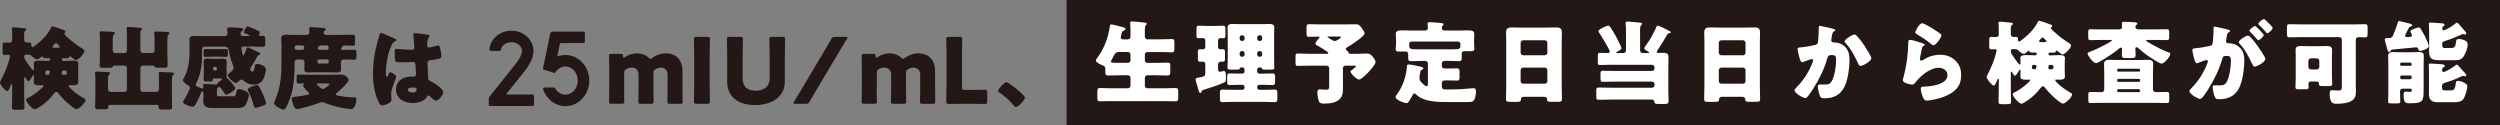 <?xml version="1.0" encoding="UTF-8"?><svg id="b" xmlns="http://www.w3.org/2000/svg" width="960" height="48" viewBox="0 0 960 48"><rect x="0" y="0" width="960" height="48" fill="#808080" stroke="none"/><defs><style>.d{fill:#fff;}.e{fill:#231815;}</style></defs><g id="c"><g><g><rect class="e" x="409.57" width="550.43" height="48"/><g><path class="d" d="M433.13,15.1c.52,0,.98-.42,.98-.94v-1.99c0-1.08,0-2.26-.1-3.07-.04-.1-.04-.24-.04-.31,0-.49,.35-.56,.73-.56,.49,0,3.18,.24,4.92,.45,.52,.07,.73,.17,.73,.49,0,.17-.1,.31-.38,.56-.28,.24-.35,.73-.35,2.06v2.3c0,.52,.45,1.01,.98,1.01h4.89c1.5,0,3.04-.1,4.54-.1,.91,0,.94,.45,.94,1.85v1.53c0,1.32-.1,1.71-.94,1.71-1.5,0-3.04-.1-4.54-.1h-4.89c-.52,0-.98,.45-.98,.98v2.2c0,.52,.45,.98,.98,.98h3.35c1.47,0,2.93-.1,4.4-.1,.98,0,1.05,.42,1.05,1.53v1.88c0,1.15-.11,1.53-1.08,1.53-1.47,0-2.9-.07-4.36-.07h-3.35c-.52,0-.98,.42-.98,.98v3.03c0,.52,.45,.98,.98,.98h6.11c1.57,0,3.14-.1,4.71-.1,.94,0,1.01,.38,1.01,1.57v1.95c0,1.18-.07,1.57-1.01,1.57-1.57,0-3.14-.07-4.71-.07h-19.62c-1.57,0-3.14,.07-4.71,.07-.94,0-1.01-.38-1.01-1.57v-1.95c0-1.18,.07-1.57,1.01-1.57,1.57,0,3.14,.1,4.71,.1h6.04c.52,0,.98-.45,.98-.98v-3.03c0-.56-.45-.98-.98-.98h-3.28c-1.43,0-2.9,.07-4.33,.07-.98,0-1.08-.35-1.08-1.53v-1.18c0-.7-.49-.98-1.29-1.29-.63-.24-2.34-1.01-2.34-1.74,0-.35,.31-.73,.52-1.01,2.62-3.48,4.19-7.7,4.82-11.99,.07-.49,.1-.87,.59-.87,.52,0,3.6,.84,4.5,1.08,.66,.17,.94,.28,.94,.63s-.38,.59-.7,.73c-.63,.28-.66,.49-.84,1.18-.1,.38-.28,1.12-.28,1.39,0,.59,.49,.7,.98,.73h1.78Zm0,9.03c.52,0,.98-.45,.98-.98v-2.2c0-.52-.45-.98-.98-.98h-3.53c-1.22,0-1.54,.73-1.92,1.5-.24,.52-.63,1.25-.8,1.53-.17,.28-.28,.45-.28,.63,0,.49,.66,.49,3.25,.49h3.28Z"/><path class="d" d="M467.73,26.42c0,.49,.1,1.15,.7,1.15,.35,0,.77-.14,1.08-.24,.14-.04,.31-.07,.45-.07,.52,0,.8,.38,.8,2.44,0,1.5-.07,1.71-.77,2.02-1.92,.91-5.38,2.02-7.47,2.65-.77,.24-.91,.28-1.08,.8-.1,.24-.24,.52-.56,.52-.35,0-.52-.52-.91-1.95-.14-.49-.31-1.15-.52-1.81-.14-.38-.35-1.05-.35-1.43,0-.31,.14-.49,.77-.63,.31-.07,.91-.17,1.47-.28,1.08-.21,1.5-.49,1.5-1.64v-3.35c0-.63-.42-.94-1.01-.94-.35,0-.73,.03-1.08,.03-.7,0-.77-.38-.77-1.15v-2.27c0-1.01,.07-1.36,.73-1.36,.42,0,.98,.04,1.26,.04,.49,0,.87-.49,.87-.94v-2.47c0-.52-.45-.94-.98-.94s-1.08,.07-1.61,.07c-.73,0-.8-.35-.8-1.15v-2.26c0-1.05,.07-1.39,.77-1.39s2.03,.1,3.21,.1h3.11c1.19,0,2.51-.1,3.18-.1,.77,0,.84,.38,.84,1.53v1.81c0,1.15-.07,1.46-.84,1.46-.35,0-.73-.04-1.08-.04-.56,0-.91,.38-.91,.91v2.51c0,.52,.38,.91,.91,.91,.21,0,.52-.07,.7-.07,.98,0,1.05,.14,1.05,1.5v1.88c0,1.12-.07,1.43-.84,1.43-.28,0-.52-.03-.77-.03-.59,0-.98,.42-1.05,1.01v1.74Zm8.83-.52c-.14,0-.42,.07-.45,.35-.07,.42-.66,.49-1.4,.49h-1.68c-1.26,0-1.68-.07-1.68-.77,0-.73,.1-2.13,.1-3.24V13.04c0-.8-.07-1.64-.07-2.44,0-1.32,1.08-1.39,2.13-1.39s2.06,.07,3.07,.07h7.51c1.05,0,2.06-.07,3.11-.07s2.13,.07,2.13,1.39c0,.8-.07,1.6-.07,2.44v9.69c0,1.12,.07,2.61,.07,3.24,0,.7-.35,.77-1.5,.77h-1.96c-1.01,0-1.12-.07-1.33-.56-.07-.17-.24-.28-.42-.28h-.52c-.45,0-.84,.38-.84,.84v.7c0,.45,.38,.84,.84,.84h1.36c1.22,0,2.44-.07,3.7-.07,.94,0,.98,.42,.98,1.6v1.32c0,1.08-.07,1.53-.94,1.53-1.26,0-2.48-.1-3.74-.1h-1.36c-.45,0-.84,.38-.84,.84v.24c0,.49,.38,.84,.84,.84h1.99c1.33,0,2.62-.07,3.94-.07,.91,0,.98,.49,.98,1.64v1.6c0,1.12-.07,1.57-1.01,1.57-1.29,0-2.62-.1-3.91-.1h-12.22c-1.29,0-2.62,.1-3.91,.1-.94,0-1.01-.42-1.01-1.57v-1.64c0-1.15,.07-1.6,.98-1.6,1.33,0,2.62,.07,3.94,.07h3.7c.45,0,.84-.35,.84-.84v-.24c0-.45-.38-.84-.84-.84h-1.15c-1.26,0-2.51,.1-3.77,.1-.84,0-.91-.38-.91-1.36v-1.6c0-1.12,.07-1.5,.98-1.5,1.22,0,2.44,.07,3.7,.07h1.15c.45,0,.84-.38,.84-.84v-.7c0-.49-.35-.84-.84-.84h-.52Zm.52-10.18c.49,0,.84-.35,.84-.84v-.49c0-.49-.38-.84-.84-.84h-.21c-.45,0-.84,.35-.84,.84v.49c0,.45,.38,.84,.84,.84h.21Zm-.21,3.9c-.45,0-.84,.38-.84,.84v.49c0,.49,.38,.84,.84,.84h.21c.45,0,.84-.35,.84-.84v-.49c0-.49-.35-.84-.84-.84h-.21Zm6.95-3.9c.49,0,.84-.38,.84-.84v-.49c0-.49-.35-.84-.84-.84h-.21c-.45,0-.84,.35-.84,.84v.49c0,.49,.35,.84,.84,.84h.21Zm-.21,3.9c-.49,0-.84,.35-.84,.84v.49c0,.49,.38,.84,.84,.84h.21c.49,0,.84-.35,.84-.84v-.49c0-.45-.35-.84-.84-.84h-.21Z"/><path class="d" d="M521.86,20.64c1.19,0,2.41-.1,2.9-.1,1.22,0,1.78,.49,2.48,1.36,.42,.52,.98,1.36,.98,1.95,0,1.25-5.1,6.69-6.28,6.69-1.08,0-3.35-2.37-3.35-3.07,0-.24,.17-.38,.49-.59,.21-.14,1.12-.84,1.36-1.08,.14-.14,.24-.28,.24-.35,0-.21-.21-.24-.56-.24h-3.46c-.56,0-.98,.42-.98,.98v5.58c0,.7,.03,1.43,.03,2.16,0,1.46-.17,2.72-.87,3.69-1.29,1.78-4.08,2.16-6.28,2.16-.63,0-1.68,0-2.03-.73-.38-.8-.66-2.54-.66-3.45,0-.63,.14-1.29,.94-1.29,.21,0,.59,.04,.8,.07,.38,.04,1.33,.07,1.71,.07,.94,0,1.08-.28,1.08-1.32v-6.93c0-.56-.42-.98-.98-.98h-6.95c-1.36,0-2.72,.07-4.12,.07-.77,0-.87-.31-.87-1.29v-2.16c0-.91,.07-1.29,.84-1.29,1.4,0,2.79,.1,4.15,.1h6.95c.42,0,.63-.07,.63-.31,0-.28-.28-.42-.45-.52-1.12-.77-2.27-1.53-3.46-2.16-.73-.38-1.01-.49-1.01-.87,0-.59,.98-1.71,1.4-2.13,.11-.1,.17-.17,.17-.31,0-.28-.31-.31-.52-.31-1.15,0-2.34,.1-3.49,.1-.87,0-.98-.35-.98-1.43v-2.06c0-.98,.07-1.36,.94-1.36,1.29,0,2.58,.07,3.91,.07h10.93c1.08,0,2.13-.04,3.18-.04s1.29,.28,1.96,1.08c.42,.49,1.36,1.78,1.36,2.4,0,.77-2.09,2.3-3.11,3.03-.98,.73-2.44,1.67-3.6,2.34-.24,.14-.52,.31-.52,.63,0,.24,.14,.42,.35,.56,.7,.52,.7,.66,.73,.91,.1,.31,.42,.38,.7,.38h3.32Zm-11.69-6.62c-.35,0-.42,.03-.42,.21,0,.07,.98,.66,1.54,1.01,.66,.42,.87,.49,1.29,.49,.77,0,2.34-1.15,2.34-1.46,0-.24-.24-.24-.8-.24h-3.94Z"/><path class="d" d="M548.32,24.37c0-.52-.42-.98-.98-.98h-1.68c-1.29,0-2.58,.1-3.91,.1-.91,0-1.01-.42-1.01-1.5v-1.29c0-.49-.38-.91-.87-.91h-2.58c-.7,0-1.36-.07-1.36-.91,0-.63,.14-1.36,.14-1.99v-1.5c0-1.18-.1-2.09-.1-2.44,0-1.29,1.54-1.29,2.48-1.29,1.4,0,2.83,.07,4.22,.07h4.43c.63,0,1.22-.24,1.22-1.01,0-.38-.14-1.53-.14-1.64,0-.52,.38-.56,.77-.56,1.01,0,2.97,.17,4.01,.28,.8,.07,1.36,.1,1.36,.56,0,.21-.14,.31-.35,.52-.24,.24-.31,.59-.31,.94,0,.45,.35,.91,1.08,.91h4.68c1.4,0,2.83-.07,4.26-.07,.91,0,2.44,0,2.44,1.29,0,.28-.07,1.46-.07,2.44v1.36c0,.63,.1,1.46,.1,1.99,0,.84-.66,.91-1.36,.91h-2.58c-.52,0-.91,.38-.91,.91v1.74c0,.8-.17,1.18-1.01,1.18-1.33,0-2.62-.1-3.91-.1h-1.75c-.52,0-.98,.45-.98,.98v.7c0,.91,.42,1.25,1.33,1.25h.56c1.33,0,2.62-.07,3.91-.07,.94,0,1.01,.42,1.01,1.46v1.78c0,1.01-.07,1.46-.94,1.46-1.33,0-2.65-.07-3.98-.07h-.63c-.84,0-1.26,.38-1.26,1.25v1.05c0,.84,.49,1.18,1.29,1.18h2.03c2.83,0,5.2-.14,7.99-.42,.31-.04,.66-.07,1.01-.07,.73,0,.8,.7,.8,1.29,0,1.01-.24,3.03-1.08,3.66-.52,.38-1.15,.38-2.58,.38h-6.32c-5.41,0-10.02-.1-13.06-2.96-.17-.14-.38-.35-.63-.35-.28,0-.49,.31-.59,.52-.38,.7-1.05,1.92-1.5,2.54-.24,.35-.45,.63-.91,.63-.87,0-4.19-1.18-4.19-2.27,0-.31,.24-.66,.42-.91,2.23-2.96,3.67-7,3.91-10.7,.03-.52,.07-.94,.7-.94,.56,0,2.83,.45,3.49,.59,1.36,.31,2.13,.42,2.13,.91,0,.24-.24,.42-.42,.49-.63,.28-.66,.45-.8,1.25-.04,.24-.07,.52-.17,.94-.07,.31-.1,.56-.1,.87,0,.91,.28,1.32,.84,1.95,.35,.38,1.5,1.36,1.99,1.36,.35,0,.42-.38,.42-.87v-7.91Zm-6.11-8.43c-.7,0-1.08,.35-1.08,.91,0,1.92,.07,2.09,3.14,2.09h13.72c2.72,0,2.83-.21,2.83-2.02,0-.59-.49-.98-1.08-.98h-17.52Z"/><path class="d" d="M585.18,37.16c-.66,0-1.12,.28-1.15,1.01-.04,.91-.42,.94-2.03,.94h-1.81c-1.43,0-1.89-.07-1.89-.98,0-1.74,.1-3.48,.1-5.23V16.18c0-1.22-.07-2.47-.07-3.73,0-1.5,.73-1.92,2.13-1.92,1.29,0,2.55,.07,3.84,.07h9.5c1.26,0,2.51-.07,3.8-.07s2.16,.31,2.16,1.92c0,1.25-.07,2.51-.07,3.73v16.73c0,1.74,.1,3.45,.1,5.19,0,.87-.42,.98-1.54,.98h-2.58c-1.29,0-1.61-.1-1.61-1.05,0-.38-.35-.87-1.26-.87h-7.65Zm-1.26-16.94c0,.56,.45,1.01,.98,1.01h8.31c.52,0,.98-.45,.98-.98v-3.8c0-.52-.45-.98-.98-.98h-8.31c-.52,0-.98,.45-.98,.98v3.76Zm0,10.94c0,.56,.45,.98,.98,.98h8.31c.52,0,.98-.42,.98-.98v-4.22c0-.56-.45-.98-.98-.98h-8.31c-.52,0-.98,.42-.98,1.01v4.18Z"/><path class="d" d="M618.48,38.24c-1.54,0-3.07,.07-4.61,.07-.84,0-.91-.38-.91-1.39v-1.88c0-1.05,.07-1.43,.91-1.43,1.54,0,3.07,.07,4.61,.07h15.88c.56,0,.98-.42,.98-.98v-.38c0-.56-.42-.98-.98-.98h-14.77c-1.4,0-2.76,.07-4.15,.07-.77,0-.84-.35-.84-1.36v-1.53c0-1.01,.07-1.36,.84-1.36,1.4,0,2.76,.07,4.15,.07h14.77c.56,0,.98-.45,.98-.98v-.38c0-.56-.42-.98-.98-.98h-16.86c-1.15,0-2.27,.07-3.21,.07-.66,0-.73-.38-.73-1.15v-2.02c0-1.18,.07-1.5,.73-1.5,.8,0,1.68,.07,2.48,.07h.49c.42,0,.91-.07,.91-.56,0-.7-3.53-6.45-4.15-7.32-.14-.17-.24-.35-.24-.56,0-.66,3.21-2.09,3.77-2.09,.35,0,.63,.28,.8,.56,.49,.7,1.71,2.75,2.16,3.55,.35,.63,2.13,4.04,2.13,4.57s-1.26,1.15-1.68,1.36c-.14,.07-.31,.14-.31,.31,0,.14,.14,.17,.38,.17h2.37c.52,0,.98-.42,.98-.98v-7.18c0-1.05,0-2.4-.14-3.17v-.24c0-.45,.35-.52,.73-.52,.24,0,.63,.04,.91,.07,1.29,.1,2.58,.21,3.88,.35,.28,.03,.77,.07,.77,.49,0,.24-.14,.31-.38,.56-.31,.28-.38,1.08-.38,2.02,0,.52,.03,1.12,.03,1.64v5.99c0,.56,.42,.98,.98,.98h1.99c.24,0,.49,0,.49-.21,0-.17-1.08-.8-1.29-.91-.24-.17-.56-.38-.56-.7s.38-.8,.56-1.05c.94-1.22,1.75-2.47,2.44-3.8,.35-.63,1.43-2.75,1.61-3.35,.11-.28,.24-.49,.59-.49,.52,0,3.11,1.32,3.74,1.67,.17,.1,.31,.17,.45,.24,.49,.21,.8,.38,.8,.59s-.28,.31-.45,.38c-.73,.17-.73,.21-1.12,.87-.87,1.46-2.69,4.5-3.63,5.82-.1,.17-.21,.31-.21,.49,0,.31,.31,.42,.56,.42,.73,0,1.47-.03,2.2-.03,1.36,0,1.75,.52,1.75,1.81,0,1.22-.07,2.44-.07,3.66v8.61c0,1.46,.1,2.93,.1,4.39,0,1.05-.42,1.15-1.75,1.15h-1.71c-1.68,0-1.85-.07-1.99-.84-.1-.59-.49-.87-1.05-.87h-15.74Z"/><path class="d" d="M661.28,37.16c-.66,0-1.12,.28-1.15,1.01-.04,.91-.42,.94-2.03,.94h-1.81c-1.43,0-1.89-.07-1.89-.98,0-1.74,.1-3.48,.1-5.23V16.18c0-1.22-.07-2.47-.07-3.73,0-1.5,.73-1.92,2.13-1.92,1.29,0,2.55,.07,3.84,.07h9.5c1.26,0,2.51-.07,3.8-.07s2.16,.31,2.16,1.92c0,1.25-.07,2.51-.07,3.73v16.73c0,1.74,.1,3.45,.1,5.19,0,.87-.42,.98-1.54,.98h-2.58c-1.29,0-1.61-.1-1.61-1.05,0-.38-.35-.87-1.26-.87h-7.65Zm-1.26-16.94c0,.56,.45,1.01,.98,1.01h8.31c.52,0,.98-.45,.98-.98v-3.8c0-.52-.45-.98-.98-.98h-8.31c-.52,0-.98,.45-.98,.98v3.76Zm0,10.94c0,.56,.45,.98,.98,.98h8.31c.52,0,.98-.42,.98-.98v-4.22c0-.56-.45-.98-.98-.98h-8.31c-.52,0-.98,.42-.98,1.01v4.18Z"/><path class="d" d="M703.83,11.05c.52,.14,.91,.24,.91,.56,0,.24-.28,.38-.52,.49-.59,.28-.73,1.22-.87,2.23l-.1,.7c-.04,.21-.07,.38-.07,.45,0,.31,.14,.56,.35,.66,.35,.17,.73,.17,.84,.17,.91,.04,2.03,.21,2.93,.73,2.3,1.29,2.9,3.45,2.9,5.96,0,3.1-.63,8.19-2.2,10.84-1.68,2.82-4.15,3.9-7.37,3.9-1.01,0-1.47-.1-1.81-.98-.31-.8-.77-2.65-.77-3.52,0-.45,.17-.8,.66-.8s.98,.03,1.47,.03c2.13,0,2.58-.17,3.32-1.5,1.01-1.85,1.57-5.58,1.57-7.7,0-1.64-.24-2.13-1.57-2.13-1.19,0-1.5,.14-1.82,1.29-1.15,4.08-3.11,8.02-5.38,11.57-.49,.77-1.89,2.89-2.48,3.42-.17,.14-.35,.24-.59,.24-.77,0-4.12-1.85-4.12-3,0-.35,.38-.73,.7-1.05,1.57-1.57,4.54-5.02,6.25-9.76,.1-.28,.17-.45,.17-.63,0-.35-.21-.52-.56-.52s-2.55,.84-2.97,1.01c-.21,.1-.42,.21-.66,.21-.59,0-.98-1.32-1.26-2.54-.17-.8-.52-2.2-.52-2.54,0-.52,.38-.59,1.29-.66,2.3-.21,3.14-.42,5.38-.91,.7-.14,1.08-.38,1.19-1.15,.17-1.29,.28-3.66,.28-5.02v-.52c0-.35,.07-.66,.49-.66,.35,0,4.29,.94,4.96,1.12Zm9.32,2.86c1.01,1.08,1.89,2.3,2.72,3.52,.07,.14,.21,.31,.35,.56,.8,1.25,2.37,3.76,2.37,4.36,0,1.12-3.21,2.96-4.15,2.96-.49,0-.73-.56-.91-.94-1.36-2.82-2.65-5.51-4.85-7.84-.14-.14-.38-.38-.38-.59,0-.8,2.93-2.68,3.8-2.68,.45,0,.77,.35,1.05,.66Z"/><path class="d" d="M737.51,16.35c.84,.28,1.57,.49,1.57,.87,0,.21-.24,.35-.42,.42-.45,.21-.49,.38-.7,1.22-.24,.98-.38,1.99-.59,3-.04,.24-.1,.52-.1,.8,0,.31,.17,.63,.49,.63s1.75-.84,2.09-1.05c1.43-.8,3.6-1.22,5.2-1.22,2.37,0,4.57,.84,6.18,2.61,1.36,1.5,1.85,3.14,1.85,5.16s-.45,3.87-1.89,5.4c-1.57,1.67-3.98,2.79-6.14,3.45-1.26,.38-3.77,.98-5.03,.98-.63,0-1.01-.14-1.33-.7-.52-.94-1.12-2.89-1.12-3.87,0-.66,.49-.77,.94-.77,2.72-.04,9.32-.73,9.32-4.43,0-1.92-1.74-2.82-3.42-2.82-3.35,0-6.98,3.17-8.94,5.68-.31,.42-.59,.77-1.15,.77s-3.63-.49-3.63-1.71c0-.24,.07-.52,.14-.73,1.33-4.57,1.92-10.21,1.92-12.86,0-1.29,0-1.88,.77-1.88,.59,0,3.28,.8,3.98,1.05Zm.63-7.42c.24,0,.73,.21,1.22,.45,1.57,.8,3.91,2.27,4.89,2.96,.73,.52,1.26,.87,1.26,1.25,0,.77-2.06,3.8-3.07,3.8-.35,0-.66-.28-.91-.49-1.61-1.36-3.39-2.54-5.2-3.59-.52-.31-.87-.49-.87-.87,0-.52,1.54-3.52,2.69-3.52Z"/><path class="d" d="M787.84,21.23c.98,0,1.92-.07,2.86-.07,1.26,0,2.23,.04,2.23,1.18,0,.52-.07,1.08-.07,1.71v3.66c0,.59,.07,1.18,.07,1.71,0,1.15-1.22,1.18-2.27,1.18-.38,0-.73-.04-1.12-.04-.17,0-.35,.04-.35,.24,0,.35,1.05,1.32,1.33,1.57,1.29,1.18,2.9,2.3,4.4,3.14,.63,.35,.77,.42,.77,.7,0,1.22-2.65,3.59-3.56,3.59-.63,0-3.11-2.13-3.66-2.65-1.01-.94-2.3-2.3-3.14-3.42-.21-.28-.49-.59-.87-.59s-.63,.28-.84,.56c-1.22,1.71-2.76,3.21-4.47,4.46-.52,.38-2.34,1.67-2.93,1.67-.91,0-3.35-2.79-3.35-3.62,0-.42,.45-.59,.77-.77,1.68-.84,3.42-2.09,4.85-3.38,.24-.21,1.08-.94,1.08-1.25,0-.21-.21-.24-.35-.24-.35,0-.7,.04-1.05,.04-1.08,0-2.34,0-2.34-1.18,0-.52,.04-1.12,.04-1.71v-.56c0-.1,0-.49-.17-.49-.11,0-.17,.1-.24,.21-.21,.38-1.33,2.2-1.71,2.2-.35,0-.98-1.12-1.15-1.39-.07-.1-.14-.21-.24-.21-.21,0-.21,.28-.21,.49v6.38c0,1.57,.1,3.14,.1,4.74,0,.84-.38,.91-1.57,.91h-1.71c-1.15,0-1.54-.07-1.54-.91,0-1.57,.1-3.17,.1-4.74v-3.59c0-.24,0-.52-.21-.52-.24,0-.38,.45-.45,.63-.45,1.15-.8,1.99-1.26,1.99-.7,0-2.76-2.61-2.76-3.24,0-.28,.42-1.08,.56-1.36,1.01-1.99,1.88-4.01,2.58-6.13,.14-.42,.7-2.37,.7-2.68,0-.42-.24-.56-.63-.56-.45,0-1.05,.07-1.47,.07-.66,0-.73-.45-.73-1.39v-2.09c0-.98,.07-1.32,.84-1.32,.42,0,.94,.07,1.47,.07,.73,0,1.36-.14,1.36-.98v-1.74c0-1.29-.07-2.3-.1-2.44-.03-.17-.03-.21-.03-.31,0-.35,.31-.42,.63-.42,.21,0,.59,.03,.8,.03,1.15,.14,2.3,.21,3.46,.35,.28,.03,.66,.1,.66,.45,0,.28-.17,.31-.45,.52-.28,.21-.35,.63-.35,1.36v2.16c0,.59,.49,.98,1.05,.98,.14,0,.49-.03,.84-.03,.66,0,.87,.17,.87,1.05v.21c0,.28,.17,.52,.49,.52,.17,0,.7-.38,1.01-.66,.1-.07,.17-.14,.24-.17,2.23-1.67,4.64-4.11,5.86-6.66,.14-.28,.21-.45,.56-.45,.52,0,3.6,1.15,4.36,1.43,.24,.07,.59,.24,.59,.59,0,.24-.14,.38-.35,.49-.1,.03-.17,.14-.17,.24,0,.42,1.95,2.06,2.34,2.37,1.47,1.29,3.07,2.44,4.71,3.45,.31,.21,.73,.49,.73,.91,0,.98-2.41,3.45-3.28,3.45-.28,0-1.47-.94-1.75-1.18-.14-.14-.28-.28-.49-.28-.28,0-.31,.21-.42,.45-.11,.28-.77,.31-1.01,.31-.45,0-.87-.03-1.33-.03-.1,0-.35,.07-.35,.45v.17c0,.24,.21,.45,.45,.45h.73Zm-6.21,0c.24,0,.45-.21,.45-.45v-.17c0-.31-.17-.45-.45-.45-.45,0-.94,.03-1.4,.03-.31,0-.77-.07-.91-.42-.1-.17-.14-.28-.28-.28-.17,0-.84,.56-1.01,.7-.35,.31-.56,.45-.87,.45-.73,0-1.57-.73-2.06-1.22-.38-.38-.38-.56-2.2-.56-.35,0-.77,.17-.77,.59,0,.91,.59,1.71,1.12,2.47,.59,.87,1.22,1.74,1.92,2.58,.1,.1,.24,.28,.42,.28,.24,0,.28-.21,.28-.56v-.35c0-.66-.04-1.08-.04-1.57,0-1.08,1.08-1.15,2.23-1.15,.94,0,1.89,.07,2.83,.07h.73Zm-.73,3.69c-.35,0-.66,.31-.66,.7v.31c0,.35,.31,.66,.66,.66h.31c.35,0,.59-.14,.66-.45,.1-.42,.14-.7,.14-.77,0-.17-.14-.45-.59-.45h-.52Zm4.08-8.75c.45,0,.84,0,.84-.31,0-.21-.52-.73-.73-.94-.28-.28-.42-.52-.73-.52-.21,0-.52,.28-.73,.56-.17,.24-.63,.59-.63,.87,0,.35,.45,.35,.77,.35h1.22Zm2.86,10.42c.38,0,.7-.31,.7-.66v-.31c0-.38-.31-.7-.7-.7h-.56c-.45,0-.63,.24-.66,.56-.04,.28-.07,.52-.07,.59,0,.42,.21,.52,.59,.52h.7Z"/><path class="d" d="M807.11,15.34c-1.43,0-2.86,.07-4.29,.07-.87,0-.94-.31-.94-1.36v-1.46c0-1.01,.07-1.36,.94-1.36,1.43,0,2.86,.07,4.29,.07h6.56c.63,0,1.19-.21,1.19-.94,0-.31-.07-.94-.07-1.29,0-.56,.31-.7,.8-.7,1.29,0,2.69,.1,3.98,.17,.59,.03,1.15,.1,1.15,.56,0,.17-.1,.31-.35,.45-.31,.21-.38,.38-.38,.73,0,.8,.7,1.01,1.36,1.01h6.39c1.43,0,2.86-.07,4.29-.07,.87,0,.94,.35,.94,1.36v1.43c0,1.12-.07,1.39-.94,1.39-1.43,0-2.86-.07-4.29-.07h-2.97c-.38,0-.66,0-.66,.21,0,.28,1.85,1.32,2.16,1.5,1.68,.94,4.54,2.4,6.32,3.03,.56,.21,.8,.28,.8,.63,0,1.05-2.34,3.73-3.35,3.73-.8,0-4.54-2.51-5.38-3.1-1.19-.84-2.34-1.78-3.46-2.75-.17-.17-.52-.45-.77-.45-.42,0-.45,.35-.45,.7,0,.73,.1,1.5,.1,2.26,0,1.12-.45,1.22-1.75,1.22h-1.78c-1.26,0-1.75-.1-1.75-1.22,0-.7,.07-1.43,.07-2.13,0-.28-.07-.7-.42-.7-.24,0-.52,.21-.66,.35-1.75,1.43-3.6,2.72-5.52,3.9-.56,.35-2.86,1.74-3.39,1.74-1.12,0-3.25-2.96-3.25-3.73,0-.35,.42-.45,.98-.66,2.16-.84,4.29-1.88,6.35-3,.31-.17,2.03-1.12,2.03-1.32s-.28-.21-.56-.21h-3.35Zm.91,12.23c0-1.08-.07-2.16-.07-2.96,0-1.39,.87-1.64,2.06-1.64,1.26,0,2.51,.07,3.74,.07h7.26c1.26,0,2.48-.07,3.74-.07,1.19,0,2.09,.24,2.09,1.64,0,.84-.1,1.88-.1,2.96v6.59c0,.66,.28,1.22,1.05,1.22,1.47,0,2.9-.07,4.36-.07,.77,0,.84,.38,.84,1.36v1.5c0,1.01-.07,1.39-.84,1.39-1.47,0-2.97-.07-4.43-.07h-20.53c-1.47,0-2.97,.07-4.43,.07-.77,0-.84-.31-.84-1.22v-1.85c0-.87,.07-1.18,.84-1.18,1.43,0,2.86,.07,4.29,.07,.66,0,.98-.52,.98-1.15v-6.66Zm13.33-.07c.24,0,.45-.17,.45-.42v-.24c0-.24-.21-.45-.45-.45h-7.92c-.24,0-.45,.21-.45,.45v.24c0,.24,.21,.42,.45,.42h7.92Zm-7.92,2.79c-.24,0-.45,.21-.45,.45v.24c0,.24,.21,.45,.45,.45h7.92c.24,0,.45-.21,.45-.45v-.24c0-.24-.21-.45-.45-.45h-7.92Zm7.82,5.09c.28,0,.56-.21,.56-.52v-.1c0-.31-.28-.52-.56-.52h-7.71c-.28,0-.56,.21-.56,.52v.1c0,.28,.21,.52,.56,.52h7.71Z"/><path class="d" d="M850.01,10.88c0-.35,.07-.66,.49-.66,.35,0,4.29,.94,4.96,1.12,.28,.07,.91,.21,.91,.56,0,.24-.24,.35-.56,.49-.56,.28-.7,1.22-.84,2.2l-.07,.49c-.04,.21-.11,.59-.11,.7,0,.8,.73,.84,1.19,.84,.77,0,1.95,.21,2.9,.77,2.48,1.43,2.93,3.48,2.93,5.96,0,3.07-.66,8.15-2.2,10.84-1.61,2.79-4.19,3.9-7.37,3.9-1.01,0-1.5-.14-1.81-.98-.31-.8-.77-2.68-.77-3.52,0-.45,.14-.84,.66-.84,.49,0,.98,.04,1.47,.04,2.06,0,2.62-.14,3.32-1.46,1.01-1.88,1.57-5.61,1.57-7.74,0-1.6-.24-2.13-1.61-2.13-1.15,0-1.47,.14-1.78,1.29-1.15,4.08-3.14,8.02-5.38,11.6-.45,.73-1.89,2.89-2.48,3.38-.17,.17-.35,.24-.59,.24-.8,0-4.12-1.85-4.12-2.96,0-.35,.31-.7,.87-1.25,2.69-2.75,4.68-5.89,6.07-9.58,.07-.17,.17-.42,.17-.59,0-.35-.21-.52-.56-.52s-2.55,.8-2.97,.98c-.21,.1-.45,.24-.7,.24-.56,0-.98-1.36-1.29-2.72-.21-.91-.45-2.06-.45-2.4,0-.45,.24-.56,1.29-.66,2.27-.21,3.18-.42,5.34-.87,.91-.17,1.12-.45,1.22-1.39,.17-1.43,.28-3.35,.28-4.81v-.52Zm14.21,3.45c1.05,1.08,1.92,2.16,2.83,3.48,.52,.73,2.86,4.15,2.86,4.81,0,1.15-3.18,2.96-4.15,2.96-.38,0-.56-.31-.87-.94-1.33-2.75-2.65-5.47-4.85-7.81-.17-.17-.38-.42-.38-.63,0-.73,2.69-2.51,3.49-2.51,.45,0,.77,.31,1.08,.63Zm3.42-2.86c.91,.91,1.61,1.67,1.61,1.99,0,.7-1.64,1.99-2.06,1.99-.14,0-.35-.21-.52-.42-.77-.94-1.64-1.85-2.51-2.72-.21-.17-.38-.35-.38-.52,0-.49,1.75-1.81,2.16-1.81,.24,0,1.08,.87,1.71,1.5Zm2.55-3.52c.49,.45,2.51,2.34,2.51,2.82,0,.7-1.68,2.02-2.06,2.02-.21,0-.42-.28-.52-.45-.77-.94-1.68-1.81-2.55-2.68-.14-.14-.38-.35-.38-.56,0-.49,1.78-1.78,2.16-1.78,.24,0,.73,.52,.84,.63Z"/><path class="d" d="M904.64,32.94c0,.7,.04,1.36,.04,2.06,0,1.5-.21,2.79-1.57,3.66-1.47,.94-3.84,1.18-5.55,1.18-1.15,0-1.89-.07-2.27-.66-.52-.84-.7-1.99-.7-2.96s.1-1.6,.94-1.6c.52,0,1.5,.14,2.48,.14,1.19,0,1.26-.38,1.26-1.99V15.24c0-.56-.42-.98-.98-.98h-14.38c-1.57,0-3.18,.07-4.75,.07-.91,0-.98-.42-.98-1.53v-1.95c0-1.18,.07-1.57,1.01-1.57,1.57,0,3.14,.1,4.71,.1h19.55c1.57,0,3.14-.1,4.71-.1,.94,0,1.01,.38,1.01,1.57v.98c0,2.2-.03,2.51-.98,2.51-.8,0-1.61-.07-2.44-.07-.63,0-1.12,.38-1.12,.98v17.7Zm-23.07-11.43c0-.8-.07-1.6-.07-2.44,0-1.32,1.22-1.39,2.27-1.39s2.16,.07,3.25,.07h3c1.08,0,2.16-.07,3.28-.07,1.01,0,2.23,.07,2.23,1.39,0,.77-.07,1.57-.07,2.44v7.56c0,1.18,.1,2.58,.1,3.21,0,.7-.31,.77-1.71,.77h-1.61c-1.54,0-1.75-.03-1.75-.91,0-.45-.38-.84-.84-.84h-2.37c-.42,0-.84,.28-.84,.87,0,.42,.07,.91,.07,1.32,0,.73-.38,.8-1.57,.8h-1.92c-1.15,0-1.57-.07-1.57-.77,0-.73,.1-2.02,.1-3.24v-8.78Zm4.85,4.18c0,.59,.52,.98,.98,.98h2.23c.52,0,.98-.42,.98-.98v-2.3c0-.52-.45-.98-.98-.98h-2.23c-.52,0-.98,.45-.98,.98v2.3Z"/><path class="d" d="M921.22,8.06c.14,0,2.83,.66,3.21,.77,.91,.21,1.85,.38,1.85,.84,0,.42-.42,.49-.56,.49-.42,.14-.52,.21-.77,.63-.04,.1-.14,.28-.24,.49-.42,.77-1.15,2.13-1.15,2.47,0,.38,.38,.49,.7,.49,.8,0,1.92,0,1.92-.63,0-.35-.21-.73-.38-1.05-.07-.14-.21-.35-.21-.52,0-.7,2.86-1.5,3.25-1.5,.31,0,.49,.24,.66,.45,.31,.45,1.4,2.4,1.68,2.96,.31,.63,1.5,3.24,1.5,3.8,0,.91-2.72,1.81-3.42,1.81-.42,0-.45-.24-.66-.73-.21-.45-.38-.66-.91-.66-1.43,.14-5.62,.56-9.18,.87-.17,.03-.35,.21-.49,.45s-.28,.42-.59,.42c-.49,0-.59-.56-1.05-2.23-.14-.45-.63-2.2-.63-2.54,0-.49,.42-.49,1.15-.52,.17,0,.35-.03,.56-.03,.91,0,1.22-.35,1.54-1.12,.7-1.64,1.26-3.24,1.81-4.91,.1-.31,.17-.49,.42-.49Zm.42,27.84c0,1.22,.07,2.27,.07,3.07,0,.66-.31,.73-1.29,.73h-2.16c-.87,0-1.22-.07-1.22-.7,0-.84,.07-1.99,.07-3.1v-11.47c0-1.01-.07-2.02-.07-2.93,0-1.29,.77-1.5,1.88-1.5,1.01,0,2.03,.07,3,.07h3.94c.94,0,1.85-.07,2.79-.07,1.15,0,2.09,.07,2.09,1.5,0,.91-.07,1.92-.07,2.93v9.69c0,4.84-.04,5.54-5.55,5.54-1.47,0-2.13-.35-2.13-3.07v-.21c0-.63,.07-1.22,.87-1.22,.21,0,.35,0,.59,.04,.31,.07,.52,.1,.84,.1,.59,0,.84-.17,.84-.8,0-.28-.14-.45-.42-.45h-3.11c-.59,0-.98,.38-.98,.94v.91Zm0-11.19c.04,.35,.24,.56,.56,.56h3.35c.31,0,.56-.24,.56-.56v-.1c0-.31-.24-.56-.56-.56h-3.35c-.31,0-.56,.24-.56,.56v.1Zm0,5.02c0,.38,.28,.7,.66,.7h3.14c.38,0,.66-.31,.66-.7v-.1c0-.38-.28-.66-.66-.66h-3.14c-.38,0-.66,.31-.66,.7v.07Zm17.7,1.88c-.7,.21-1.61,.45-1.61,1.36v.35c0,.91,.03,1.39,1.08,1.39h2.23c.98,0,1.68-.14,1.95-2.47,.07-.73,.07-1.18,.98-1.18,.8,0,1.68,.38,2.37,.77,.59,.31,1.12,.66,1.12,1.39,0,1.08-.84,3.62-1.36,4.57-.73,1.25-2.23,1.46-3.6,1.46h-6.53c-2.13,0-3.28-.94-3.28-3.14,0-1.01,.04-1.99,.04-3v-5.96c0-1.18-.1-1.95-.1-2.26,0-.45,.28-.49,.66-.49,.59,0,3.91,.24,4.61,.31,.38,.03,.84,.14,.84,.63,0,.35-.28,.42-.59,.59-.35,.17-.38,.52-.38,.91,0,.35,.07,.8,.52,.8,.84,0,3.77-1.85,4.47-2.44,.14-.14,.38-.38,.59-.38,.28,0,.59,.35,1.26,1.08,.24,.31,.59,.7,.98,1.12,.31,.31,1.47,1.46,1.47,1.85,0,.14-.1,.42-.56,.42-.24,0-.35-.03-.56-.14-.07,0-.1-.03-.17-.03-.17,0-.35,.1-.49,.17-1.92,.94-3.88,1.74-5.93,2.33Zm-.73-15.75c-.45,.14-.8,.35-.8,.87v.28c0,.91,0,1.43,1.08,1.43h2.34c1.08,0,1.47-.35,1.68-1.12,.1-.38,.17-.84,.24-1.43,.07-.56,.17-.91,1.01-.91s1.68,.21,2.37,.56c.7,.35,1.05,.73,1.05,1.53,0,1.46-.77,3.31-1.5,4.53-.84,1.36-1.99,1.53-3.46,1.53h-5.38c-3.04,0-4.47-.21-4.47-3.42,0-.98,.03-1.95,.03-2.93v-3.66c0-1.67-.1-3.59-.1-3.94,0-.45,.24-.52,.63-.52,.52,0,4.08,.24,4.64,.31,.31,.07,.73,.21,.73,.63,0,.31-.28,.42-.52,.52-.28,.14-.35,.59-.35,.87,0,.35,.14,.66,.56,.66,.63,0,3.7-1.81,4.47-2.61,.14-.1,.42-.35,.59-.35,.28,0,.77,.56,1.33,1.22,.24,.31,.49,.63,.77,.91,.07,.1,.21,.24,.35,.38,.49,.52,1.19,1.32,1.19,1.6,0,.24-.24,.45-.52,.45-.11,0-.24-.03-.35-.07-.14-.04-.35-.1-.49-.1-.17,0-.28,.07-.45,.17-2.3,1.05-4.22,1.81-6.67,2.58Z"/></g></g><g><path class="e" d="M24.99,23.37c.98,0,1.92-.07,2.86-.07,1.26,0,2.23,.04,2.23,1.19,0,.52-.07,1.08-.07,1.71v3.66c0,.59,.07,1.18,.07,1.71,0,1.15-1.22,1.18-2.27,1.18-.38,0-.73-.04-1.12-.04-.17,0-.35,.04-.35,.24,0,.35,1.05,1.32,1.33,1.57,1.29,1.18,2.9,2.3,4.4,3.14,.63,.35,.77,.42,.77,.7,0,1.22-2.65,3.59-3.56,3.59-.63,0-3.11-2.13-3.67-2.65-1.01-.94-2.3-2.3-3.14-3.42-.21-.28-.49-.59-.87-.59s-.63,.28-.84,.56c-1.22,1.71-2.76,3.21-4.47,4.46-.52,.38-2.34,1.67-2.93,1.67-.91,0-3.35-2.79-3.35-3.62,0-.42,.45-.59,.77-.77,1.68-.84,3.42-2.09,4.85-3.38,.24-.21,1.08-.94,1.08-1.25,0-.21-.21-.24-.35-.24-.35,0-.7,.04-1.05,.04-1.08,0-2.34,0-2.34-1.18,0-.52,.04-1.12,.04-1.71v-.56c0-.1,0-.49-.17-.49-.1,0-.17,.1-.24,.21-.21,.38-1.33,2.2-1.71,2.2-.35,0-.98-1.12-1.15-1.39-.07-.1-.14-.21-.24-.21-.21,0-.21,.28-.21,.49v6.38c0,1.57,.1,3.14,.1,4.74,0,.84-.38,.91-1.57,.91h-1.71c-1.15,0-1.54-.07-1.54-.91,0-1.57,.1-3.17,.1-4.74v-3.59c0-.24,0-.52-.21-.52-.24,0-.38,.45-.45,.63-.45,1.15-.8,1.99-1.26,1.99-.7,0-2.76-2.61-2.76-3.24,0-.28,.42-1.08,.56-1.36,1.01-1.99,1.89-4.01,2.58-6.13,.14-.42,.7-2.37,.7-2.68,0-.42-.24-.56-.63-.56-.45,0-1.05,.07-1.47,.07-.66,0-.73-.45-.73-1.39v-2.09c0-.98,.07-1.32,.84-1.32,.42,0,.94,.07,1.47,.07,.73,0,1.36-.14,1.36-.98v-1.74c0-1.29-.07-2.3-.1-2.44-.04-.17-.04-.21-.04-.31,0-.35,.31-.42,.63-.42,.21,0,.59,.03,.8,.03,1.15,.14,2.3,.21,3.46,.35,.28,.03,.66,.1,.66,.45,0,.28-.17,.31-.45,.52-.28,.21-.35,.63-.35,1.36v2.16c0,.59,.49,.98,1.05,.98,.14,0,.49-.03,.84-.03,.66,0,.87,.17,.87,1.05v.21c0,.28,.17,.52,.49,.52,.17,0,.7-.38,1.01-.66,.11-.07,.17-.14,.25-.17,2.23-1.67,4.64-4.11,5.86-6.66,.14-.28,.21-.45,.56-.45,.52,0,3.6,1.15,4.36,1.43,.24,.07,.59,.24,.59,.59,0,.24-.14,.38-.35,.49-.11,.03-.17,.14-.17,.24,0,.42,1.95,2.06,2.34,2.37,1.47,1.29,3.07,2.44,4.71,3.45,.31,.21,.73,.49,.73,.91,0,.98-2.41,3.45-3.28,3.45-.28,0-1.47-.94-1.75-1.18-.14-.14-.28-.28-.49-.28-.28,0-.31,.21-.42,.45-.1,.28-.77,.31-1.01,.31-.45,0-.87-.03-1.33-.03-.1,0-.35,.07-.35,.45v.17c0,.24,.21,.45,.45,.45h.73Zm-6.21,0c.24,0,.45-.21,.45-.45v-.17c0-.31-.17-.45-.45-.45-.45,0-.94,.03-1.4,.03-.31,0-.77-.07-.91-.42-.1-.17-.14-.28-.28-.28-.17,0-.84,.56-1.01,.7-.35,.31-.56,.45-.87,.45-.73,0-1.57-.73-2.06-1.22-.38-.38-.38-.56-2.2-.56-.35,0-.77,.17-.77,.59,0,.91,.59,1.71,1.12,2.47,.59,.87,1.22,1.74,1.92,2.58,.1,.1,.24,.28,.42,.28,.24,0,.28-.21,.28-.56v-.35c0-.66-.04-1.08-.04-1.57,0-1.08,1.08-1.15,2.23-1.15,.94,0,1.89,.07,2.83,.07h.73Zm-.73,3.69c-.35,0-.66,.31-.66,.7v.31c0,.35,.31,.66,.66,.66h.31c.35,0,.59-.14,.66-.45,.1-.42,.14-.7,.14-.77,0-.17-.14-.45-.59-.45h-.52Zm4.08-8.75c.45,0,.84,0,.84-.31,0-.21-.52-.73-.73-.94-.28-.28-.42-.52-.73-.52-.21,0-.52,.28-.73,.56-.17,.24-.63,.59-.63,.87,0,.35,.45,.35,.77,.35h1.22Zm2.86,10.42c.38,0,.7-.31,.7-.66v-.31c0-.38-.31-.7-.7-.7h-.56c-.45,0-.63,.24-.66,.56-.04,.28-.07,.52-.07,.59,0,.42,.21,.52,.59,.52h.7Z"/><path class="e" d="M43.28,19.39c0,.59,.42,.98,.98,.98h3.49c.56,0,.98-.45,.98-.98v-5.51c0-1.01,0-2.16-.1-2.79-.04-.14-.04-.21-.04-.28,0-.42,.38-.45,.7-.45,.24,0,.52,0,.87,.03,1.26,.1,2.48,.17,3.7,.31,.28,.04,.7,.07,.7,.45,0,.17-.1,.28-.35,.49-.28,.24-.28,.49-.28,.84,0,.31-.04,.91-.04,1.36v5.54c0,.52,.45,.98,.98,.98h3.49c.56,0,.98-.45,.98-.98v-5.3c0-.31-.1-1.12-.1-1.32v-.21c0-.45,.35-.45,.7-.45,.98,0,3.18,.1,3.95,.14,.45,.03,1.19,.07,1.19,.56,0,.21-.14,.35-.35,.52-.42,.35-.45,1.15-.45,2.06v5.96c0,1.25,.1,2.51,.1,3.8,0,.77-.42,.87-1.12,.87h-2.09c-1.15,0-1.61,0-1.82-.38-.14-.28-.21-.45-.7-.45h-3.77c-.52,0-.98,.45-.98,.98v8.15c0,.52,.45,.98,.98,.98h5.17c.56,0,.98-.45,.98-.98v-4.77c0-.42-.1-1.01-.1-1.22v-.21c0-.45,.38-.45,.73-.45,.8,0,3.46,.1,4.29,.17,.49,.04,.84,.1,.84,.52,0,.21-.14,.31-.35,.49-.38,.31-.42,.98-.42,1.74v6.87c0,1.29,.07,2.61,.07,3.73,0,.8-.42,.87-1.47,.87h-2.13c-1.22,0-1.57-.07-1.57-.98v-.21c0-.35-.24-.59-.59-.59h-18.12c-.42,0-.63,.28-.63,.56v.14c0,.91-.31,.98-1.43,.98h-2.09c-1.12,0-1.54-.07-1.54-.87,0-1.25,.1-2.47,.1-3.73v-5.92c0-.98,0-2.23-.1-3.17-.04-.14-.04-.21-.04-.31,0-.45,.38-.45,.73-.45,.73,0,3.49,.1,4.22,.17,.31,.03,.84,.1,.84,.52,0,.24-.14,.35-.35,.52-.42,.35-.45,1.15-.45,2.02v3.59c0,.52,.45,.98,.98,.98h5.31c.56,0,.98-.45,.98-.98v-8.15c0-.52-.42-.98-.98-.98h-3.74c-.63,0-.66,.17-.73,.42-.07,.38-.8,.42-1.47,.42h-2.51c-.7,0-1.05-.17-1.05-.91,0-1.29,.1-2.54,.1-3.8v-7.07c0-.73-.1-1.18-.1-1.53v-.24c0-.42,.35-.45,.7-.45,.98,0,2.9,.07,3.91,.14,.42,.04,1.22,.07,1.22,.56,0,.28-.14,.38-.35,.52-.42,.28-.45,1.32-.45,2.16v4.01Z"/><path class="e" d="M78.57,17.89c-.52,0-.98,.45-.98,.98v2.65c0,3.69-.59,7.14-2.23,10.45-.1,.21-.21,.49-.21,.7,0,.38,.45,.56,1.26,.87,.49,.21,1.08,.45,1.29,.45,.28,0,.38-.24,.38-.49,0-.21-.04-.42-.04-.63,0-.49,.14-.63,.63-.63,.87,0,3.88,.24,4.33,.24s.45-.28,.49-.45c.04-.21,.49-.56,.8-.77,.38-.28,.98-.63,.98-.87s-.77-.28-1.33-.28h-1.57c-.52,0-.63,.07-.63,.49v.1c0,.52-.17,.56-1.29,.56h-1.05c-.87,0-1.19-.07-1.19-.66,0-.45,.04-.91,.04-1.36v-3.59c0-.59-.07-1.18-.07-1.78,0-.94,.35-1.36,1.29-1.36,.77,0,1.54,.07,2.3,.07h1.68c.77,0,1.5-.07,2.27-.07,.94,0,1.33,.42,1.33,1.36,0,.59-.07,1.19-.07,1.78v1.39c0,.59,.07,1.15,.07,1.71,0,.35-.07,.56-.07,.8,0,.28,.14,.35,.31,.52,.59,.49,3.07,3.17,3.07,3.83,0,.84-2.93,2.47-3.49,2.47-.24,0-.35-.14-.49-.31-.52-.84-1.15-1.64-1.75-2.4-.1-.14-.24-.28-.45-.28-.17,0-.7,.21-.8,.59-.07,.31-.07,.8-.07,1.12v1.29c0,.45,.21,.59,.7,.59h5.62c.7,0,.94-.31,1.19-1.81,.1-.63,.17-.91,.87-.91,1.12,0,3.88,.84,3.88,2.23,0,.84-.8,3.14-1.36,3.9-.73,.98-1.64,1.08-3.07,1.08h-9.64c-1.95,0-3.46-.42-3.46-2.72,0-.56,.07-1.12,.07-1.71v-1.39c0-.24-.21-.49-.45-.49-.35,0-.45,.45-.56,.73-.52,1.46-1.26,2.86-2.03,4.22-.42,.73-.66,.87-1.15,.87-.94,0-3.63-.94-3.63-1.85,0-.21,.14-.42,.24-.56,.63-.87,2.37-3.97,2.37-4.91,0-.45-.49-.73-.8-.94-.52-.31-1.89-1.29-1.89-1.95,0-.17,.14-.38,.24-.56,1.96-3.24,2.34-7.11,2.34-10.8v-1.74c0-.94-.07-1.81-.07-2.37,0-1.36,.94-1.5,2.06-1.5,1.19,0,2.41,.07,3.6,.07h7.99c.63,0,1.01-.42,1.01-1.01,0-.35-.17-1.36-.17-1.6,0-.66,.52-.77,1.08-.77,.31,0,3.42,.21,3.94,.24,.8,.07,1.19,.14,1.19,.63,0,.35-.35,.52-.63,.66-.35,.17-.38,.49-.38,.98s.07,.87,.66,.87h2.48c.17,0,.28-.1,.28-.17,0-.28-1.19-.7-1.82-.94-.35-.14-.35-.21-.35-.38,0-.42,.84-2.2,1.43-2.2,.42,0,2.34,.84,2.79,1.05,1.36,.63,1.89,.87,1.89,1.18,0,.17-.1,.45-.17,.63-.07,.14-.17,.31-.17,.45,0,.24,.28,.31,.49,.31,.31,0,.63-.03,.94-.03,.91,0,.98,.31,.98,1.32v1.81c0,.91-.17,1.08-1.29,1.08-.77,0-2.03-.1-3.98-.1h-3.14c-.38,0-.73,.07-.73,.52,0,.24,.35,2.93,.7,2.93,.31,0,1.12-2.2,1.22-2.58,.07-.28,.21-.59,.52-.59,.21,0,1.29,.52,2.1,.94,.28,.14,.7,.31,.84,.38,1.33,.63,1.85,.84,1.85,1.18,0,.31-.24,.42-.49,.45-.38,.07-.49,.21-.84,.91-.66,1.29-1.4,2.54-2.2,3.73-.17,.24-.35,.56-.35,.87,0,.45,.52,.91,.87,.91,.24,0,.42-.21,.56-.49,.24-.52,.38-1.43,.45-1.95,0-.1,0-.52,.73-.52,1.19,0,3.42,.7,3.42,2.09,0,1.25-.52,3.03-1.19,4.08-.77,1.18-2.06,1.78-3.46,1.78-1.61,0-3-.7-4.22-1.74-.14-.14-.31-.24-.49-.24-.31,0-.63,.31-.84,.49-.31,.28-.91,.84-1.33,.84-.8,0-3.14-2.23-3.14-3.03,0-.31,.49-.63,.7-.8,.66-.49,1.57-1.05,1.57-1.95,0-.45-.38-1.5-.59-2.06-.49-1.22-1.01-3.24-1.36-5.12-.1-.52-.63-1.01-1.36-1.01h-7.82Zm5.62,.98c.87,0,1.75-.04,2.62-.04,.63,0,.7,.35,.7,1.01v.94c0,.63-.07,1.05-.66,1.05-.87,0-1.78-.07-2.65-.07h-2.72c-.87,0-1.71,.07-2.58,.07-.66,0-.73-.28-.73-.94v-1.15c0-.63,.11-.91,.73-.91,.87,0,1.71,.04,2.58,.04h2.72Zm-2.41,7.56c0,.38,.28,.66,.66,.66h.24c.35,0,.66-.28,.66-.66v-.1c0-.38-.31-.66-.66-.66h-.24c-.38,0-.66,.28-.66,.66v.1Zm17.63,6.73c.38,.56,1.15,2.06,1.43,2.72,.24,.59,1.33,3.21,1.33,3.73,0,.56-.63,.8-1.75,1.18-.77,.28-1.75,.59-2.3,.59-.52,0-.63-.52-.73-.94-.38-1.64-1.19-3.87-2.02-5.33-.1-.17-.31-.49-.31-.7,0-.73,3.04-1.74,3.63-1.74,.38,0,.56,.21,.73,.49Z"/><path class="e" d="M114.28,22.81c-.66,0-1.15,.35-1.15,1.05v.21c0,2.89-.14,7-.7,9.83-.45,2.27-1.57,5.89-2.86,7.74-.17,.24-.42,.42-.73,.42-.87,0-3.6-1.46-3.6-2.44,0-.24,.17-.63,.28-.87,2.55-5.72,2.58-10.73,2.58-16.87v-3.8c0-1.22-.1-2.34-.1-3.21,0-1.32,.87-1.53,2.02-1.53,1.22,0,2.44,.07,3.67,.07h3.98c.63,0,1.15-.31,1.15-1.01,0-.21-.07-.94-.07-1.15-.04-.1-.04-.21-.04-.31,0-.45,.35-.52,.73-.52,.45,0,3.84,.21,4.47,.28,.38,.03,1.19,.03,1.19,.59,0,.24-.21,.35-.52,.56-.21,.14-.35,.35-.35,.63,0,.38,.28,.94,1.12,.94h5.76c1.43,0,2.86-.1,4.29-.1,.87,0,.94,.28,.94,1.22v1.78c0,.98-.07,1.25-.94,1.25-1.15,0-2.3-.1-3.42-.1-.28,0-.28,.17-.28,.28,0,.14-.28,.31-.38,.38-.17,.14-.31,.31-.31,.52,0,.28,.24,.52,.63,.52h.17c1.43,0,2.83-.07,4.26-.07,.73,0,.8,.31,.8,1.22v1.39c0,.87-.07,1.22-.77,1.22-1.29,0-2.58-.1-3.88-.1-.73,0-1.29,.24-1.29,1.08v.77c0,.7,.07,1.36,.07,2.06,0,.94-.73,1.08-1.54,1.08-1.15,0-2.3-.07-3.46-.07h-3.84c-1.29,0-2.58,.07-3.87,.07-.8,0-1.43-.17-1.43-1.12,0-.66,.04-1.32,.04-2.02v-.73c0-.66-.38-1.12-1.08-1.12h-1.54Zm13.47,5.89c1.01,0,2.03-.07,3.04-.07,.8,0,1.36,.04,2.03,.59,.35,.31,1.05,.94,1.05,1.39,0,1.12-3.6,4.32-4.54,5.05-.17,.14-.35,.31-.35,.56,0,.42,.59,.45,1.36,.59,1.99,.38,3.66,.56,5.73,.56,.56,0,.77,.07,.77,.98,0,1.22-.77,3.59-1.95,3.59-.56,0-3.39-.49-4.08-.63-1.95-.42-4.29-1.05-6.14-1.85-.35-.14-.63-.21-1.01-.21-.49,0-.77,.1-1.19,.28-1.43,.59-7.02,2.33-8.34,2.33-.94,0-1.22-.66-1.64-2.02-.17-.52-.49-1.5-.49-1.99,0-.63,.66-.63,1.92-.77,1.64-.17,2.76-.38,4.33-.7,.24-.07,.49-.17,.49-.45,0-.17-.1-.28-.21-.38-.45-.42-2.16-2.16-2.16-2.72,0-.17,.14-.31,.28-.42,.04-.04,.1-.1,.1-.17,0-.17-.17-.21-.49-.21-.35,0-.91,.07-1.64,.07-.66,0-.73-.35-.73-1.08v-1.32c0-.8,.07-1.08,.73-1.08,1.15,0,2.3,.07,3.46,.07h9.7Zm-13.93-11.26c-.38,0-.7,.31-.7,.66v.35c0,.38,.31,.7,.7,.7h2.27c.45,0,.77-.28,.77-.73,0-.56-.17-.98-.8-.98h-2.23Zm8.27,14.6c-.24,0-.42,.1-.42,.31,0,.17,.24,.35,.45,.56,.35,.35,1.4,1.29,1.85,1.29s2.55-1.43,2.55-1.92c0-.21-.35-.24-.87-.24h-3.56Zm.52-9.24c-.38,0-.73,.31-.73,.7v.24c0,.38,.31,.66,.7,.66h3c.38,0,.66-.28,.66-.66v-.24c0-.38-.28-.7-.66-.7h-2.97Zm.38-5.37c-.28,0-.31,.03-.35,.21-.04,.14-.24,.24-.38,.35-.17,.1-.28,.28-.28,.49,0,.35,.24,.66,.73,.66h2.72c.49,0,.77-.35,.77-.7,0-.07,0-.31-.04-.42-.04-.42-.38-.59-.77-.59h-2.41Z"/><path class="e" d="M144.86,16.43c.31-1.12,.63-1.99,.91-3.14,.07-.31,.17-.66,.52-.66s4.43,1.81,5.06,2.09c.63,.28,.84,.49,.84,.7s-.14,.28-.31,.35c-.91,.35-1.15,.87-1.61,1.78-1.33,2.68-2.09,7.11-2.09,10.42,0,.73,0,1.46,.35,1.46,.28,0,.38-.24,.49-.45,.35-.84,.56-1.25,.87-1.25,.49,0,2.27,1.15,2.27,1.67,0,.63-1.96,4.46-1.96,6.83,0,.38,.07,.98,.11,1.39,.03,.21,.03,.45,.03,.63,0,.94-1.08,1.46-1.85,1.78-.45,.17-1.26,.45-1.78,.45-.63,0-.94-.56-1.33-1.32-1.68-3.52-2.16-7.32-2.16-11.19s.63-7.81,1.64-11.54Zm19.62-3.07c.17,.03,.45,.1,.45,.35,0,.17-.1,.38-.28,.63-.59,.91-.63,2.02-.63,3.07,0,.49,.24,.84,.77,.84,.38,0,2.06-.45,2.58-.59,.24-.07,.73-.21,.91-.21,.52,0,.66,.7,.77,1.22,.21,.94,.42,2.06,.42,2.89s-.31,1.05-4.15,1.57c-.77,.1-1.15,.28-1.15,1.15,0,.45,.21,5.19,.24,5.68,.07,.84,.38,.91,1.26,1.36,1.22,.66,2.72,1.71,3.74,2.65,.42,.42,.8,.84,.8,1.46,0,.98-1.71,3.21-2.76,3.21-.52,0-1.05-.45-1.78-1.15-.14-.14-.28-.24-.42-.38-.21-.21-.42-.42-.7-.42-.31,0-.42,.17-.66,.56-1.08,1.74-3.53,2.3-5.45,2.3-3.18,0-6.35-1.57-6.35-5.16s2.93-4.98,6-4.98h.8c.59,0,.84-.35,.84-.87,0-.8-.17-2.44-.17-3,0-1.18-.14-1.74-.91-1.74-.63,0-3.04,.14-4.5,.14h-.52c-.8,0-1.5-.07-1.75-.35-.28-.35-.31-3.28-.31-3.9,0-.45,.11-.94,.66-.94,.21,0,1.29,.1,1.61,.14,1.43,.14,2.86,.21,4.26,.21,.56,0,1.01-.21,1.01-.84,0-.73-.38-4.18-.38-4.95,0-.42,.14-.59,.56-.59,.73,0,4.33,.52,5.2,.66Zm-7.89,21.12c0,.7,1.12,1.05,1.85,1.05,.8,0,1.57-.28,1.57-1.22,0-.7-1.08-.73-1.61-.73s-1.81,.14-1.81,.91Z"/><path class="e" d="M239.66,33.92c0,1.43,.07,4.81,.07,5.05,0,.73-.21,.87-1.01,.87h-3.84c-.8,0-1.01-.14-1.01-.87,0-.24,.07-3.62,.07-5.05v-7.32c0-1.43-.07-4.81-.07-5.05,0-.73,.21-.87,1.01-.87h3.42c.73,0,.91,.14,.94,.87,.04,.45,.1,.63,.28,.63,.1,0,.24-.07,.49-.24,1.22-.87,2.79-1.46,4.61-1.46,1.71,0,3.25,.56,4.4,1.64,.31,.31,.52,.49,.73,.49,.17,0,.38-.14,.73-.38,1.43-1.08,3.21-1.74,5.31-1.74,3.46,0,6.28,2.23,6.28,6.8v6.66c0,1.43,.07,4.81,.07,5.05,0,.73-.21,.87-1.01,.87h-3.84c-.8,0-1.01-.14-1.01-.87,0-.24,.07-3.62,.07-5.05v-5.23c0-1.53-.84-2.75-2.58-2.75-.66,0-1.36,.17-2.02,.59-.66,.38-.84,.7-.84,1.46v5.92c0,1.43,.07,4.81,.07,5.05,0,.73-.21,.87-1.01,.87h-3.84c-.8,0-1.01-.14-1.01-.87,0-.24,.07-3.62,.07-5.05v-5.23c0-1.53-.84-2.75-2.58-2.75-.7,0-1.4,.17-2.09,.56-.66,.38-.84,.7-.84,1.46v5.96Z"/><path class="e" d="M267.48,39.85c-.8,0-1.01-.14-1.01-.87,0-.24,.1-4.25,.1-6.1v-11.74c0-1.85-.1-5.85-.1-6.1,0-.73,.21-.87,1.01-.87h4.12c.8,0,1.01,.14,1.01,.87,0,.24-.11,4.25-.11,6.1v11.74c0,1.85,.11,5.85,.11,6.1,0,.73-.21,.87-1.01,.87h-4.12Z"/><path class="e" d="M301.37,31.31c0,5.65-4.68,9.03-11.45,9.03s-10.68-3.42-10.68-8.96v-10.25c0-1.85-.1-5.85-.1-6.1,0-.73,.21-.87,1.01-.87h4.12c.8,0,1.01,.14,1.01,.87,0,.24-.1,4.25-.1,6.1v9.17c0,2.89,1.85,4.53,4.99,4.53s5.38-1.6,5.38-4.57v-9.13c0-1.85-.1-5.85-.1-6.1,0-.73,.21-.87,1.01-.87h4.01c.8,0,1.01,.14,1.01,.87,0,.24-.1,4.25-.1,6.1v10.18Z"/><path class="e" d="M305.42,39.85c-.52,0-.73-.07-.73-.28,0-.14,.07-.31,.24-.59,.7-1.12,1.4-2.23,2.06-3.35l10.26-17.25c.66-1.12,1.29-2.2,1.92-3.31,.42-.77,.63-.91,1.54-.91h3.98c.52,0,.73,.07,.73,.28,0,.14-.07,.31-.24,.59-.7,1.12-1.4,2.23-2.06,3.35l-10.26,17.25c-.63,1.08-1.29,2.2-1.92,3.31-.42,.77-.63,.91-1.54,.91h-3.98Z"/><path class="e" d="M336.66,33.92c0,1.43,.07,4.81,.07,5.05,0,.73-.21,.87-1.01,.87h-3.84c-.8,0-1.01-.14-1.01-.87,0-.24,.07-3.62,.07-5.05v-7.32c0-1.43-.07-4.81-.07-5.05,0-.73,.21-.87,1.01-.87h3.42c.73,0,.91,.14,.94,.87,.04,.45,.1,.63,.28,.63,.1,0,.24-.07,.49-.24,1.22-.87,2.79-1.46,4.61-1.46,1.71,0,3.25,.56,4.4,1.64,.31,.31,.52,.49,.73,.49,.17,0,.38-.14,.73-.38,1.43-1.08,3.21-1.74,5.31-1.74,3.46,0,6.28,2.23,6.28,6.8v6.66c0,1.43,.07,4.81,.07,5.05,0,.73-.21,.87-1.01,.87h-3.84c-.8,0-1.01-.14-1.01-.87,0-.24,.07-3.62,.07-5.05v-5.23c0-1.53-.84-2.75-2.58-2.75-.66,0-1.36,.17-2.02,.59-.66,.38-.84,.7-.84,1.46v5.92c0,1.43,.07,4.81,.07,5.05,0,.73-.21,.87-1.01,.87h-3.84c-.8,0-1.01-.14-1.01-.87,0-.24,.07-3.62,.07-5.05v-5.23c0-1.53-.84-2.75-2.58-2.75-.7,0-1.4,.17-2.09,.56-.66,.38-.84,.7-.84,1.46v5.96Z"/><path class="e" d="M369.26,39.85c-1.61,0-4.68,.07-4.92,.07-.73,0-.98-.24-.98-.98,0-.24,.1-4.11,.1-5.96v-11.85c0-1.85-.1-5.85-.1-6.1,0-.73,.21-.87,1.01-.87h4.12c.8,0,1.01,.14,1.01,.87,0,.24-.1,4.25-.1,6.1v12.34c0,.87,.17,1.05,1.05,1.05h2.37c1.64,0,5.17-.07,5.41-.07,.73,0,.87,.21,.87,1.01v3.45c0,.8-.14,1.01-.87,1.01-.24,0-3.77-.07-5.41-.07h-3.56Z"/><path class="e" d="M393.56,37.41c0,1.01-2.51,3.69-3.49,3.69-.35,0-.59-.35-.77-.59-1.64-1.99-3.6-3.66-5.73-5.12-.17-.1-.35-.28-.35-.49,0-.66,2.51-3.38,3.28-3.38,.7,0,7.05,5.02,7.05,5.89Z"/></g></g><g><path class="e" d="M205.06,36.9v3.2c0,.33-.27,.6-.6,.6h-16.27c-.28,0-.51-.23-.51-.51v-2.41c0-.19,.06-.36,.18-.51,1.01-1.26,6.09-7.63,9.88-12.4,1.86-2.33,2.69-3.95,2.69-5.32,0-1.85-1.82-3.35-4.05-3.35-2.04,0-3.73,1.25-4.01,2.87-.05,.28-.3,.48-.59,.48h-3.24c-.34,0-.63-.29-.6-.63,.35-3.99,4-7.13,8.44-7.13,4.67,0,8.47,3.48,8.47,7.76,0,2.61-1.4,5.24-3.65,8.06-2.21,2.77-4.77,5.99-6.72,8.43-.08,.1,0,.24,.12,.24h9.85c.33,0,.6,.27,.6,.6Z"/><path class="e" d="M217.13,21.12c-.71,0-1.4,.1-2.06,.26-.37,.09-.73,.19-1.09,.29l.99-4.75c.05-.22,.24-.37,.46-.37h8.63c.3,0,.54-.24,.54-.54v-3.33c0-.3-.24-.54-.54-.54h-11.89c-.41,0-.77,.28-.85,.69-.53,2.52-2.35,11.21-2.79,13.32-.06,.27,.1,.53,.36,.61l3.81,1.22c.24,.08,.49-.03,.62-.24,.86-1.34,2.25-2.21,3.81-2.21,2.61,0,4.73,2.43,4.73,5.41,0,2.98-2.12,5.41-4.73,5.41-1.66,0-3.12-.98-3.96-2.46-.1-.17-.27-.28-.46-.28h-3.64c-.36,0-.63,.35-.52,.7,1.28,3.76,4.64,6.45,8.59,6.45,5.04,0,9.15-4.4,9.15-9.82,0-5.41-4.1-9.82-9.15-9.82Z"/></g></g></svg>